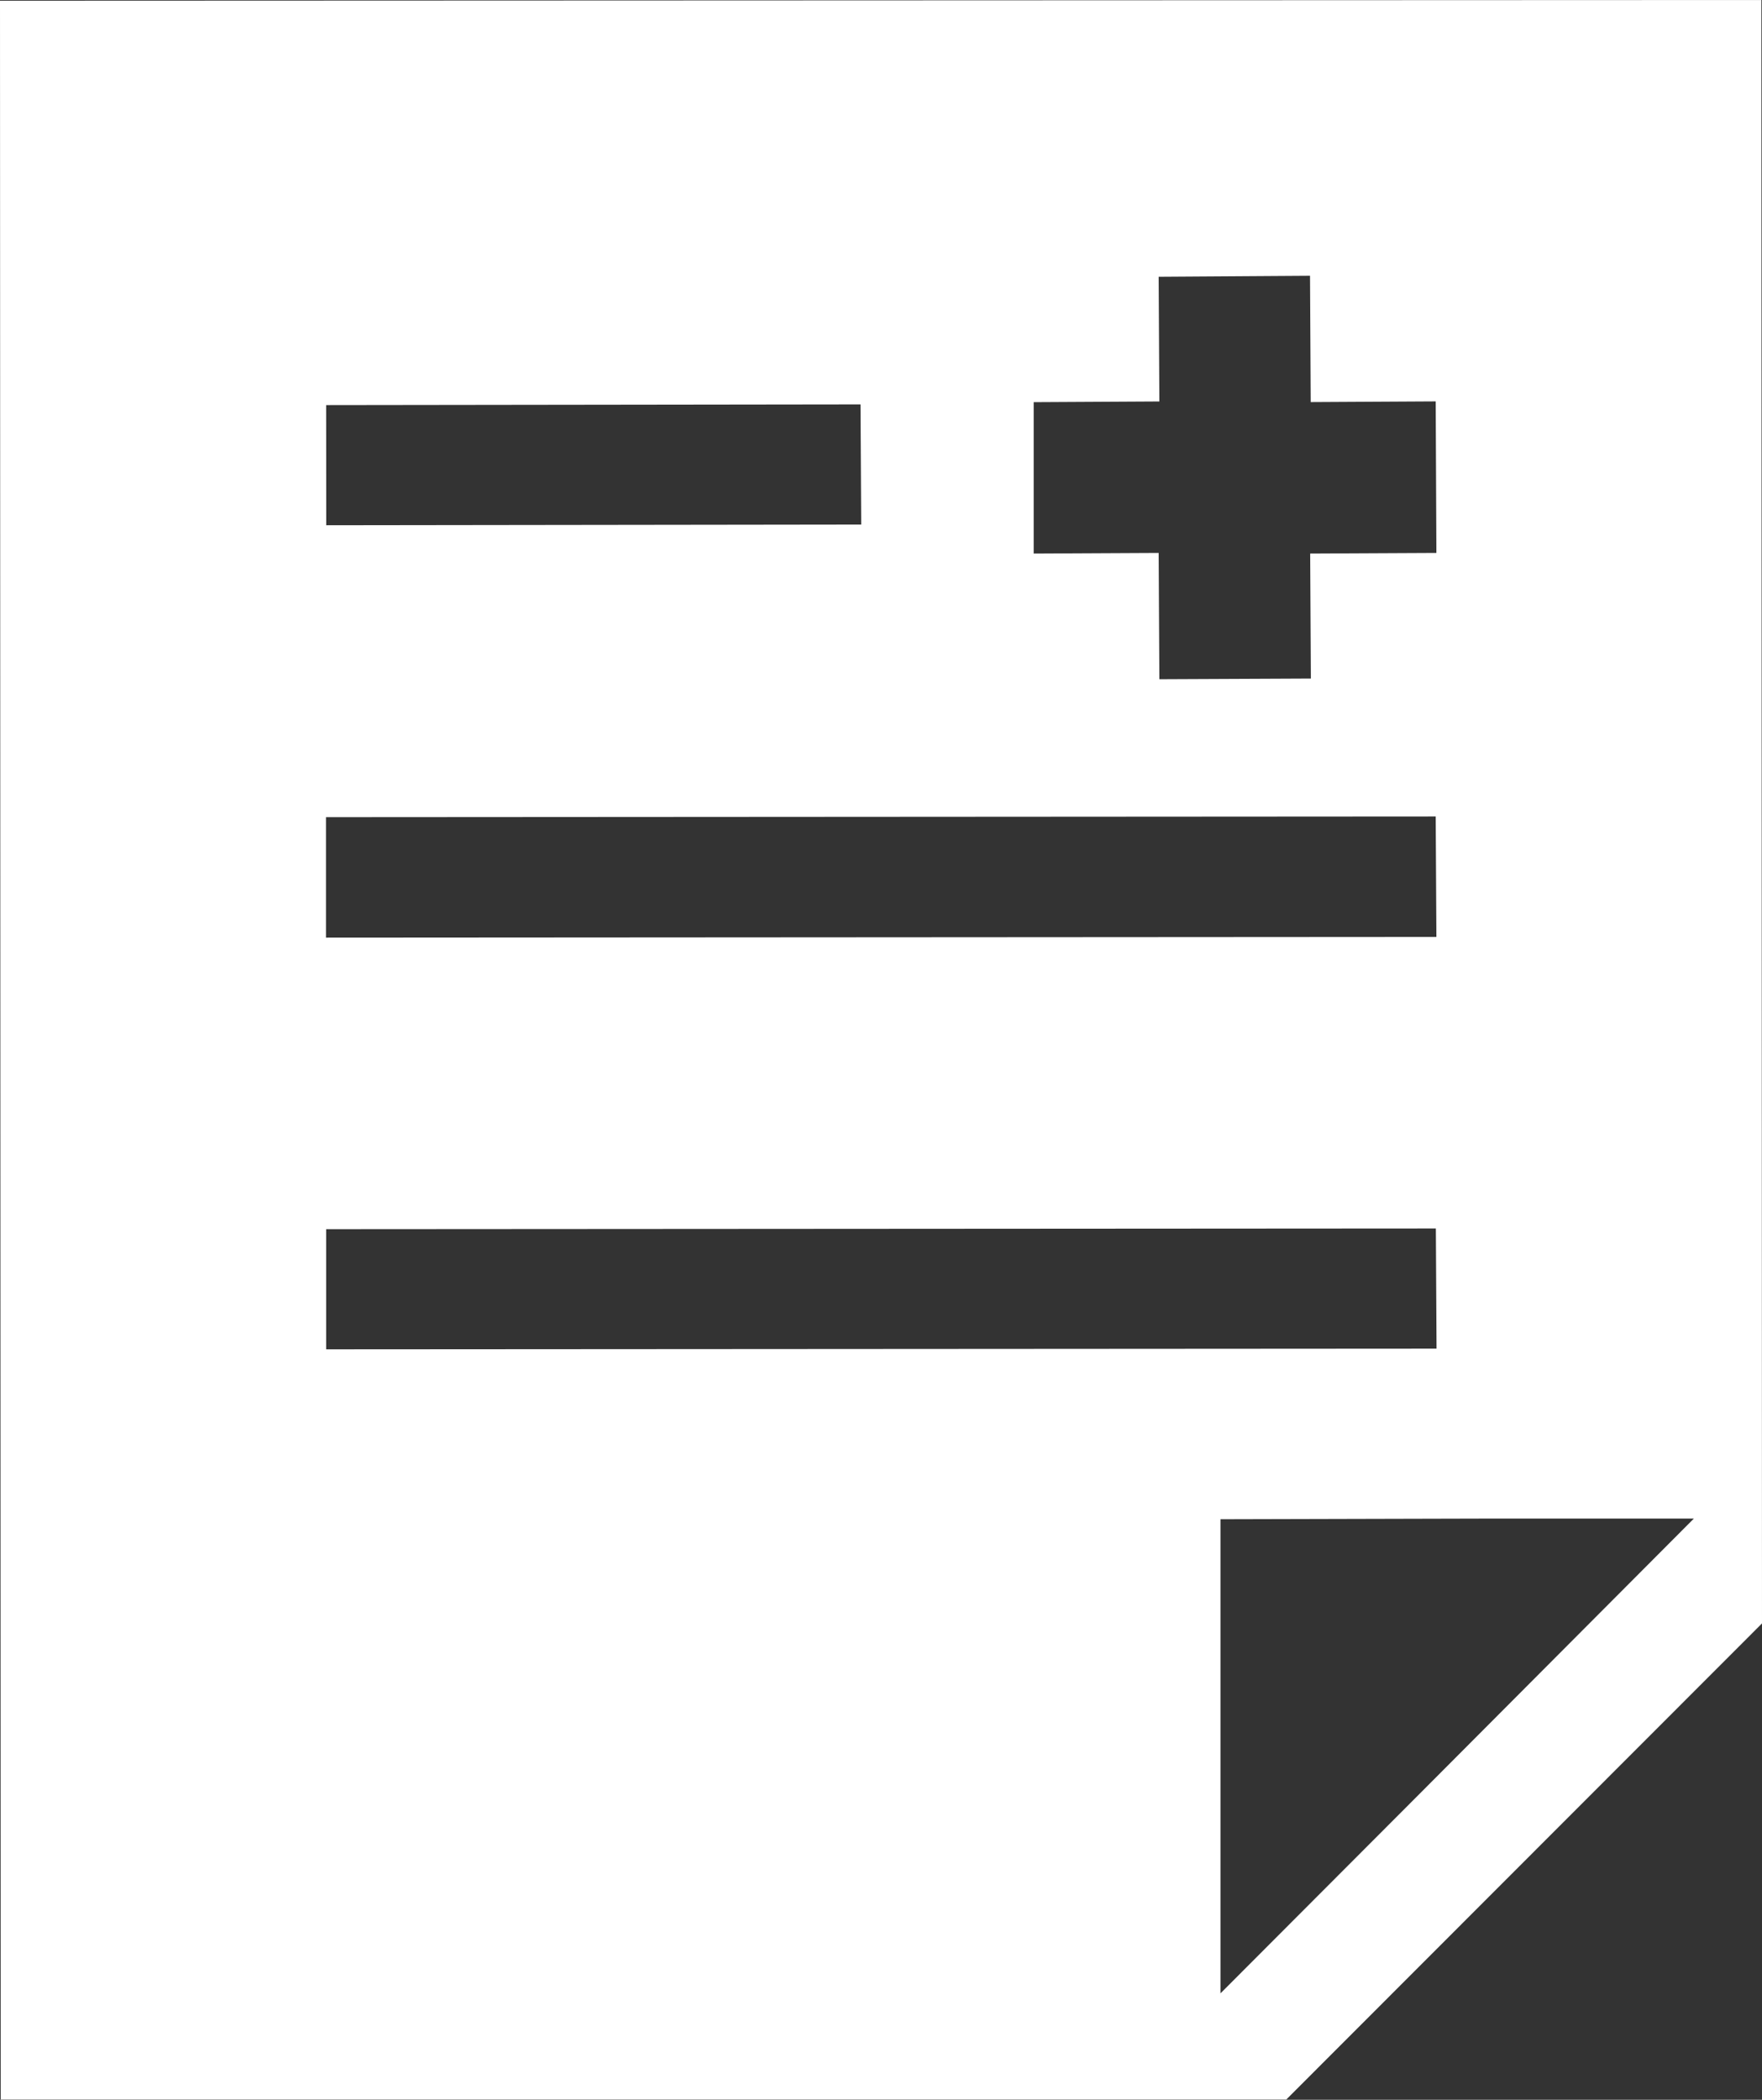 <svg xmlns="http://www.w3.org/2000/svg" width="22.923" height="27.312" viewBox="0 0 22.923 27.312">
  <rect x="0" y="0" width="22.923" height="27.312" fill="#333333" stroke="none"/>
  <g id="診断書2" transform="translate(-41.134)">
    <path id="パス_3019" data-name="パス 3019" d="M64.049,0,41.134.009l.009,27.22V27.3h0v.009H57.868l6.189-6.193ZM45.377,5.269l6.952-.009.009,1.563-6.96.009Zm12.8-1.682.009,1.643,1.626-.009.009,1.971L58.179,7.2l.009,1.626-1.971.009-.009-1.643L54.582,7.2V5.231l1.635-.009L56.208,3.6V3.6Zm1.644,8.6-14.446.009V10.629l14.437-.009ZM45.377,15.988l14.437-.009.009,1.563-14.446.009Zm11.635,9.94V19.761l3.6-.009h2.559l-3.624,3.636Z" fill="#fff"/>
  </g>
</svg>
